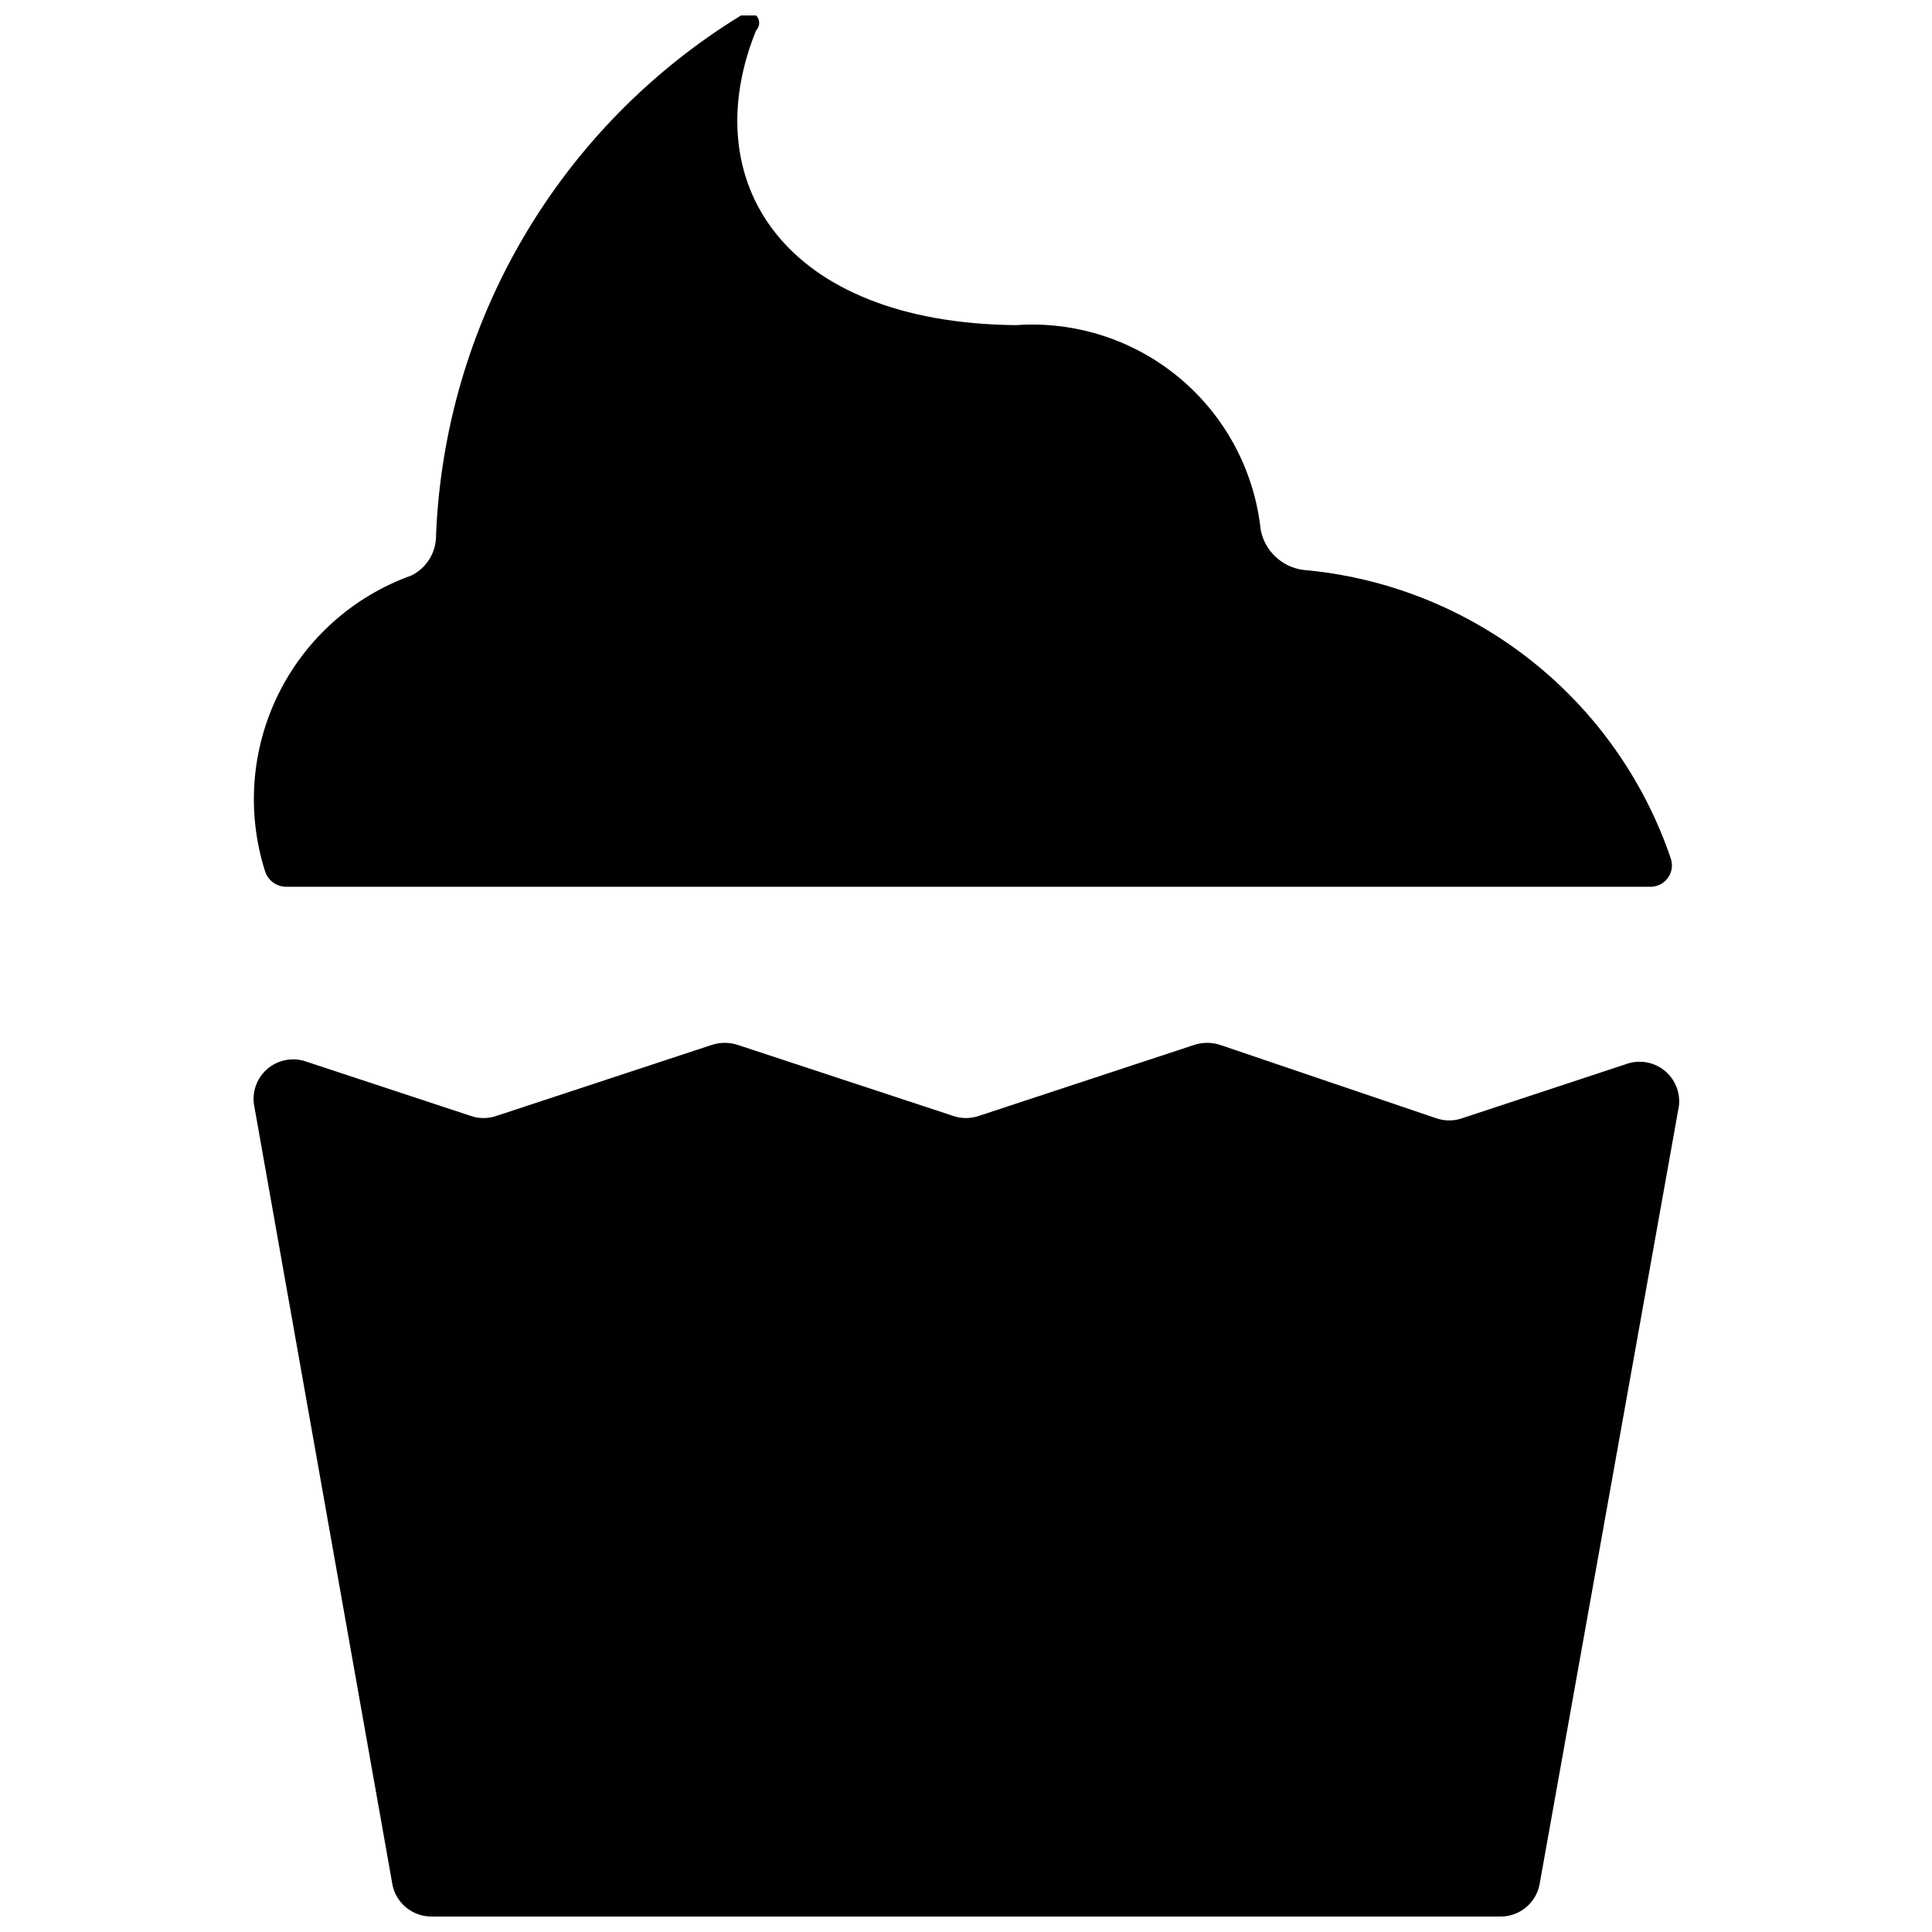 <?xml version="1.0" encoding="UTF-8"?>
<!-- Uploaded to: ICON Repo, www.svgrepo.com, Generator: ICON Repo Mixer Tools -->
<svg width="800px" height="800px" version="1.1" viewBox="144 144 512 512" xmlns="http://www.w3.org/2000/svg">
 <defs>
  <clipPath id="b">
   <path d="m211 148.09h377v231.91h-377z"/>
  </clipPath>
  <clipPath id="a">
   <path d="m211 420h379v231.9h-379z"/>
  </clipPath>
 </defs>
 <g>
  <g clip-path="url(#b)">
   <path d="m340.38 148.09c-23.742 14.555-43.535 34.73-57.629 58.75-14.094 24.016-22.059 51.133-23.191 78.957 0.07 4.523-2.461 8.688-6.508 10.707-15.348 5.488-27.969 16.715-35.215 31.316-7.242 14.602-8.539 31.445-3.621 46.984 0.766 2.578 3.188 4.309 5.879 4.199h361.06c1.844 0.082 3.617-0.738 4.742-2.203 1.129-1.461 1.477-3.383 0.926-5.144-7.047-20.848-20.008-39.195-37.305-52.801-17.297-13.605-38.18-21.883-60.098-23.82-5.707-0.727-10.289-5.055-11.336-10.707-1.699-15.668-9.41-30.066-21.508-40.168-12.094-10.102-27.641-15.117-43.359-13.992-61.715-0.629-85.016-38.203-68.852-78.09 1.102-1.102 1.102-2.887 0-3.988-1.102-1.102-2.887-1.102-3.988 0z"/>
  </g>
  <g clip-path="url(#a)">
   <path d="m258.51 651.9h282.97c5.066 0.102 9.484-3.43 10.496-8.395l36.945-206.35c0.449-3.637-1.031-7.246-3.902-9.516-2.875-2.273-6.727-2.887-10.16-1.613l-43.242 14.273-0.004 0.004c-2.305 0.832-4.828 0.832-7.137 0l-56.887-19.312c-2.379-0.832-4.969-0.832-7.348 0l-56.68 18.684v-0.004c-2.305 0.836-4.832 0.836-7.137 0l-56.68-18.68c-2.379-0.832-4.969-0.832-7.348 0l-56.68 18.684 0.004-0.004c-2.309 0.836-4.832 0.836-7.137 0l-43.242-14.273h-0.004c-3.434-1.273-7.285-0.664-10.16 1.609-2.871 2.273-4.352 5.879-3.902 9.516l36.734 206.98c1.012 4.965 5.43 8.496 10.496 8.395z"/>
  </g>
 </g>
</svg>